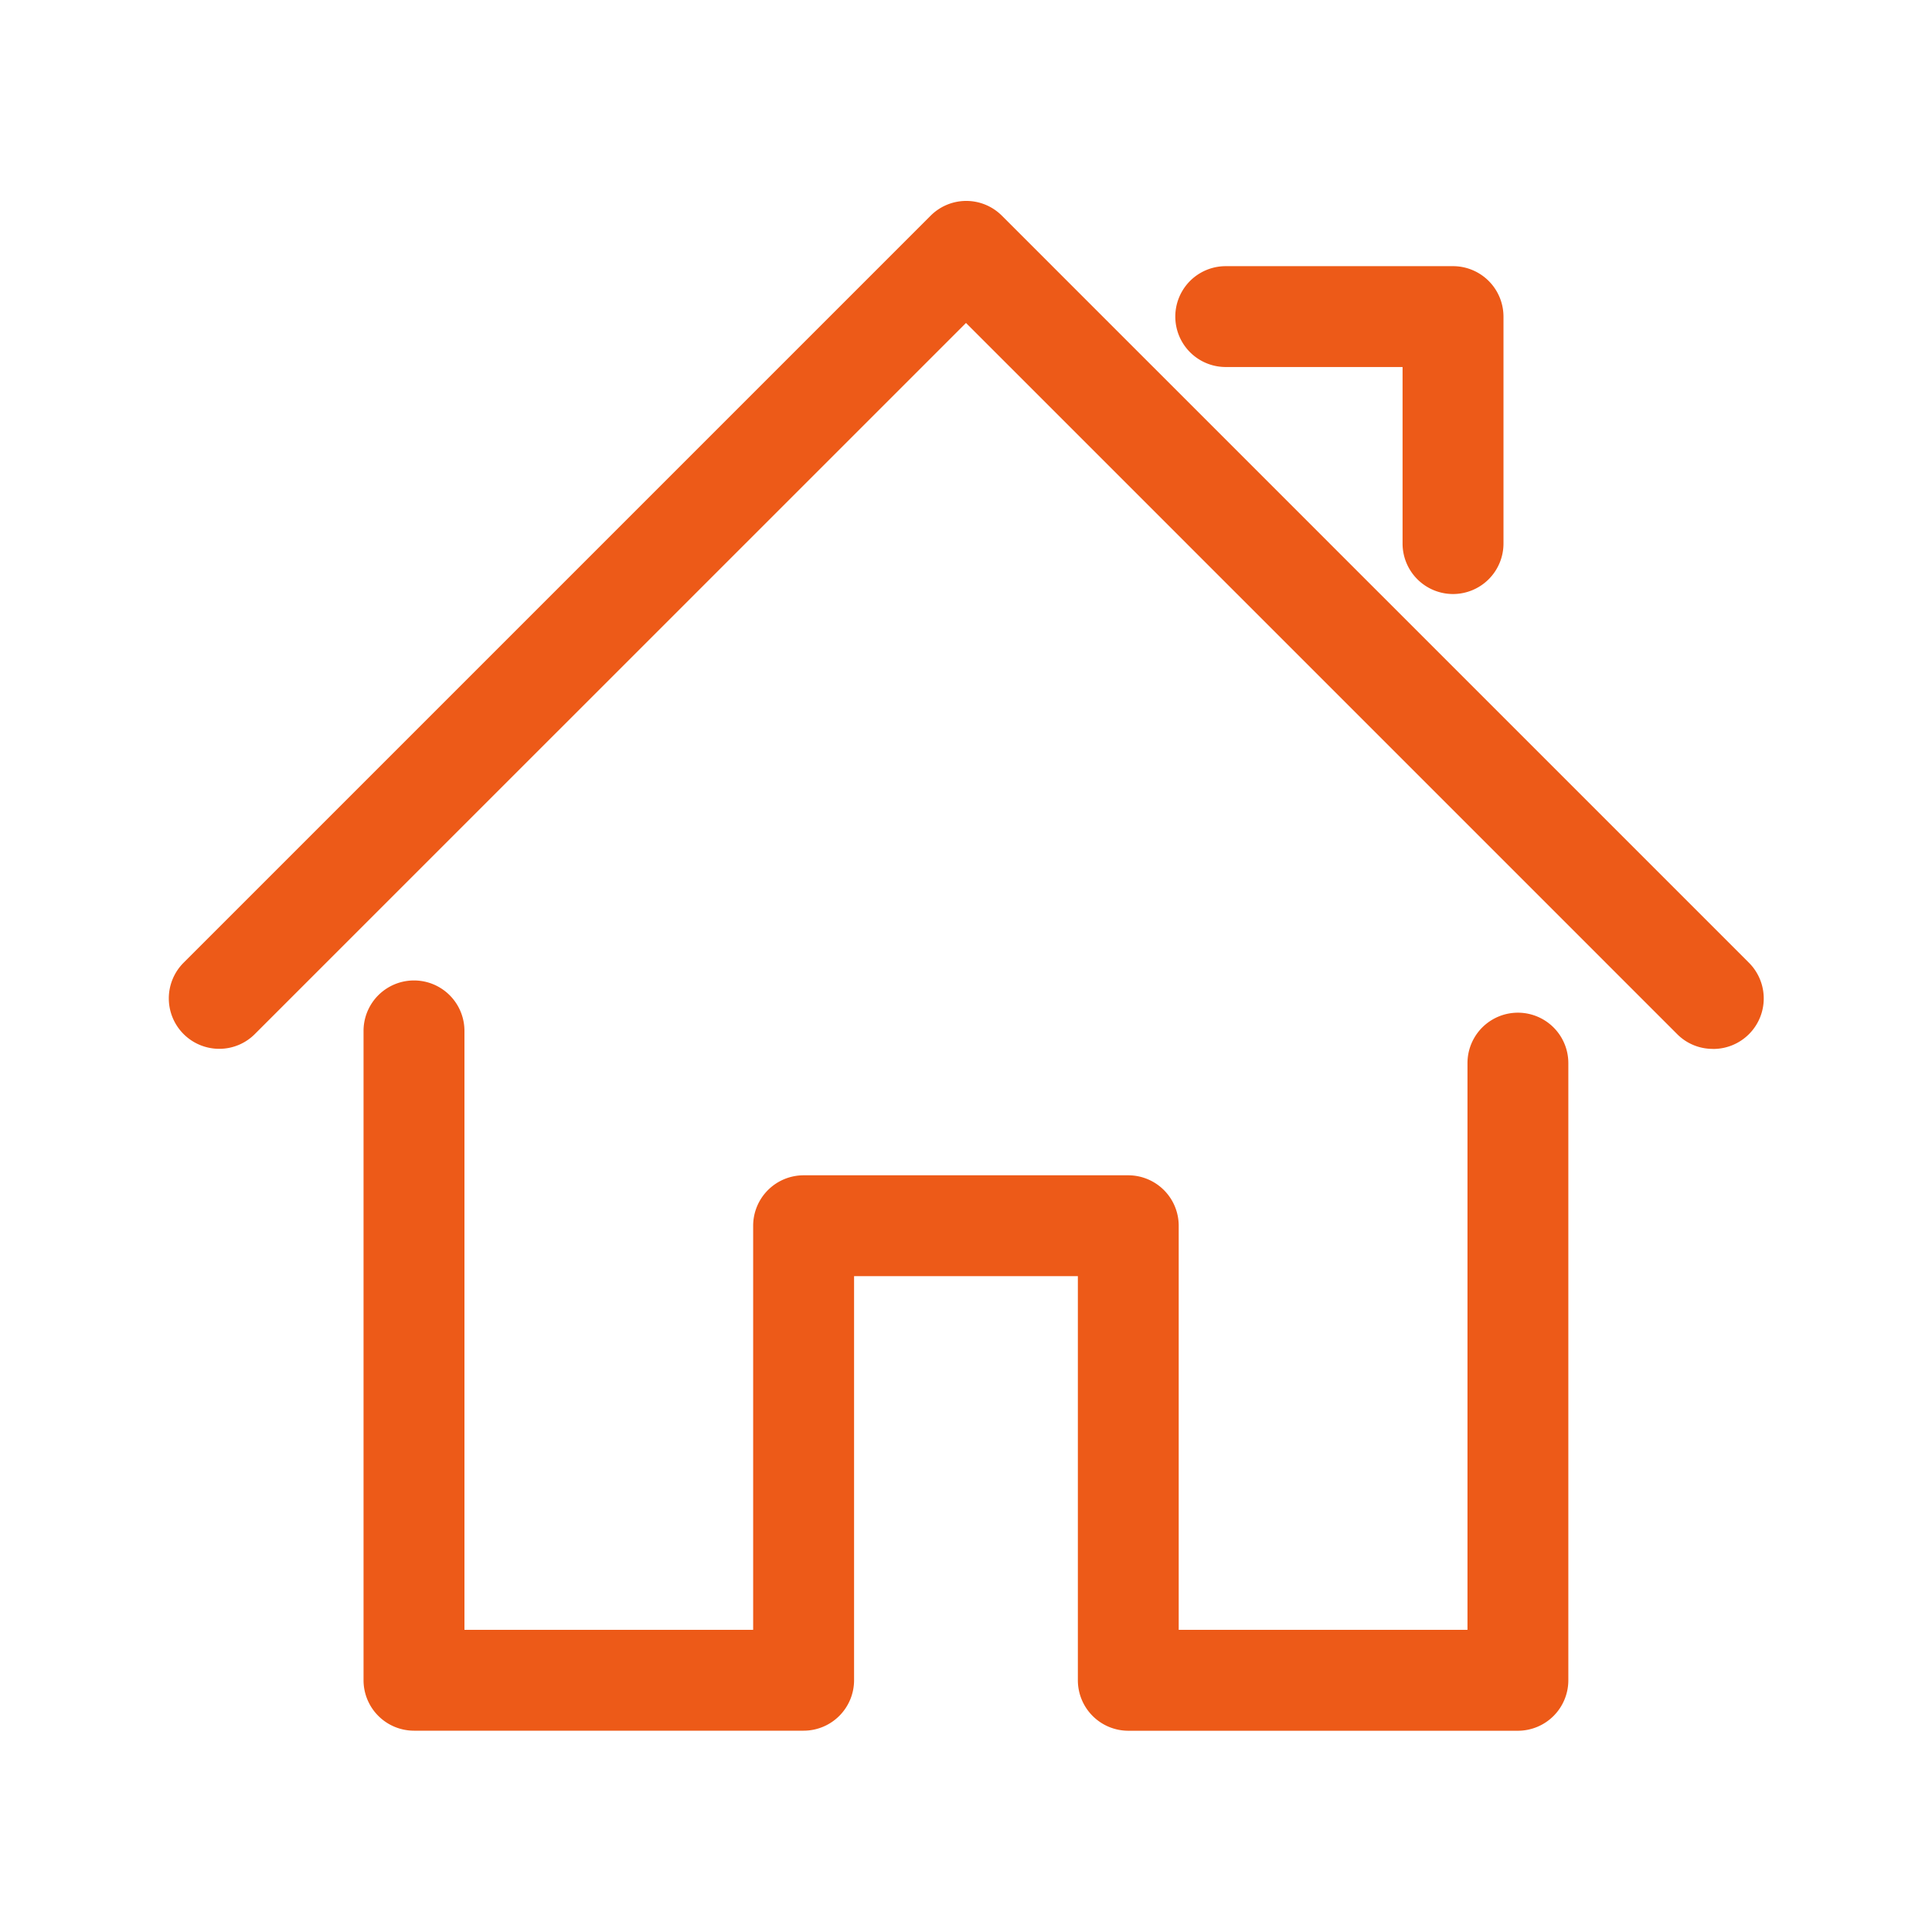 <svg xmlns="http://www.w3.org/2000/svg" width="30" height="30" viewBox="0 0 30 30">
  <g id="グループ_8646" data-name="グループ 8646" transform="translate(-17993 -6045)">
    <rect id="長方形_3083" data-name="長方形 3083" width="30" height="30" transform="translate(17993 6045)" fill="none"/>
    <g id="グループ_8641" data-name="グループ 8641" transform="translate(17996.02 6048.525)">
      <g id="グループ_8411" data-name="グループ 8411" transform="translate(0 -0.001)">
        <path id="パス_6189" data-name="パス 6189" d="M.113,12.251a.383.383,0,0,1,0-.542l11.6-11.6a.382.382,0,0,1,.542,0l11.6,11.6a.384.384,0,0,1-.271.655.38.38,0,0,1-.271-.113L11.98.925.654,12.251a.383.383,0,0,1-.542,0m3.3-.15a.384.384,0,0,0-.383.384V22.568a.384.384,0,0,0,.383.383h6.05a.384.384,0,0,0,.383-.383V15.892h4.276v6.675a.384.384,0,0,0,.383.383h6.05a.383.383,0,0,0,.383-.383v-9.58a.383.383,0,0,0-.766,0v9.2H14.884V15.509a.383.383,0,0,0-.383-.383H9.459a.384.384,0,0,0-.383.383v6.675H3.792v-9.7a.384.384,0,0,0-.384-.384m12.6-10.326h3.146V4.921a.383.383,0,0,0,.767,0V1.392a.384.384,0,0,0-.384-.383H16.013a.383.383,0,1,0,0,.766" transform="translate(0 0)" fill="#ed5a18"/>
        <path id="パス_6189_-_アウトライン" data-name="パス 6189 - アウトライン" d="M20.551,23.351H14.5a.784.784,0,0,1-.783-.783V16.292H10.242v6.275a.784.784,0,0,1-.783.783H3.408a.784.784,0,0,1-.783-.783V12.484a.783.783,0,1,1,1.567,0v9.3H8.675V15.509a.784.784,0,0,1,.783-.783H14.5a.784.784,0,0,1,.783.783v6.275h4.484v-8.8a.783.783,0,0,1,1.566,0v9.58A.784.784,0,0,1,20.551,23.351Zm3.025-10.588a.776.776,0,0,1-.554-.23L11.98,1.491.937,12.533a.778.778,0,0,1-.554.229A.783.783,0,0,1-.17,11.426l11.6-11.6a.782.782,0,0,1,1.108,0l11.6,11.6a.784.784,0,0,1-.554,1.338ZM19.542,5.7a.784.784,0,0,1-.783-.783V2.175H16.013a.783.783,0,0,1,0-1.566h3.529a.784.784,0,0,1,.784.783v3.53A.784.784,0,0,1,19.542,5.7Z" transform="translate(0 0)" fill="#ed5a18"/>
      </g>
    </g>
  </g>
</svg>
